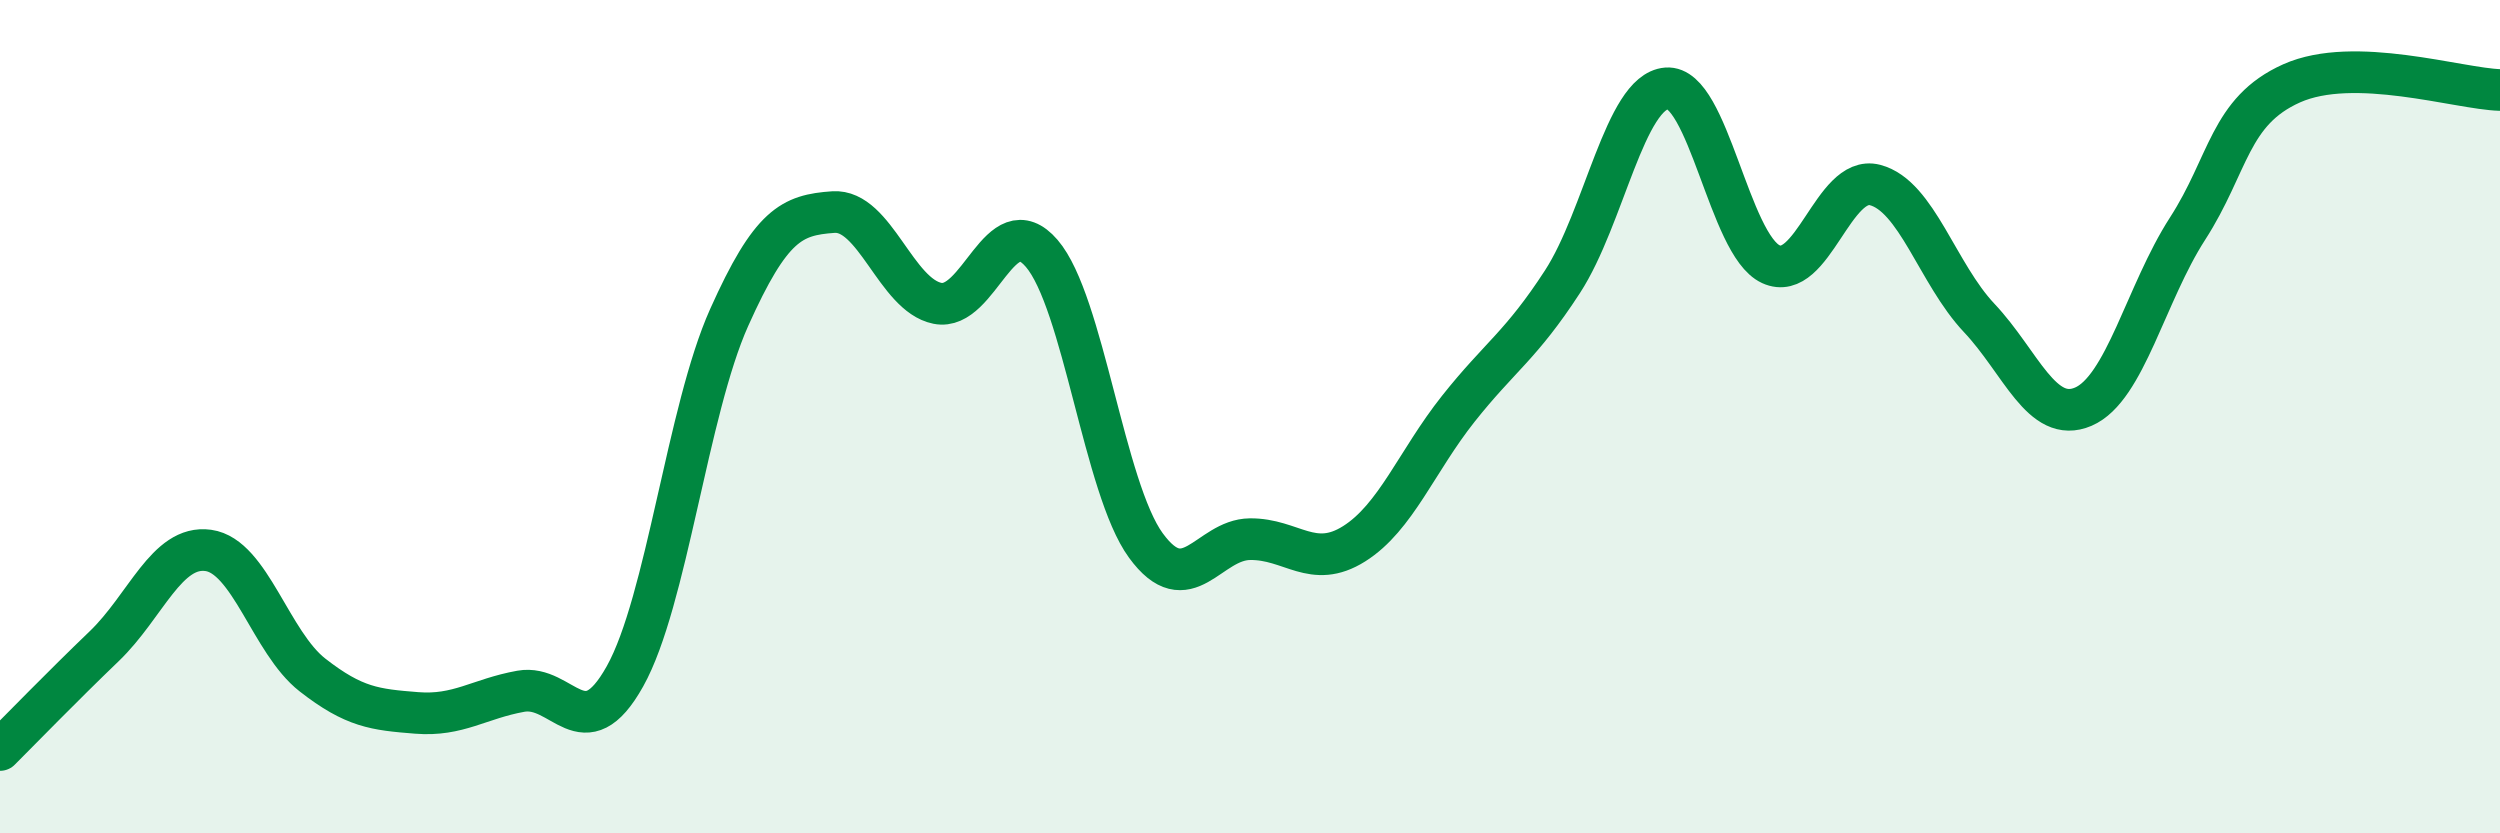 
    <svg width="60" height="20" viewBox="0 0 60 20" xmlns="http://www.w3.org/2000/svg">
      <path
        d="M 0,18 C 0.5,17.5 1.5,16.47 2.5,15.51 C 3.5,14.55 4,13.07 5,13.21 C 6,13.35 6.5,15.42 7.5,16.2 C 8.5,16.98 9,17.03 10,17.11 C 11,17.19 11.5,16.77 12.5,16.59 C 13.5,16.41 14,18.02 15,16.23 C 16,14.44 16.5,9.85 17.5,7.62 C 18.5,5.39 19,5.16 20,5.09 C 21,5.02 21.5,7.08 22.5,7.28 C 23.5,7.48 24,4.92 25,6.08 C 26,7.24 26.5,11.72 27.5,13.09 C 28.5,14.46 29,12.95 30,12.94 C 31,12.93 31.5,13.68 32.5,13.05 C 33.5,12.42 34,11.07 35,9.81 C 36,8.55 36.5,8.3 37.5,6.76 C 38.5,5.22 39,2.2 40,2.12 C 41,2.04 41.5,5.88 42.5,6.34 C 43.5,6.8 44,4.18 45,4.44 C 46,4.7 46.5,6.57 47.5,7.63 C 48.5,8.69 49,10.19 50,9.76 C 51,9.33 51.5,7.04 52.5,5.49 C 53.5,3.94 53.5,2.67 55,2 C 56.5,1.33 59,2.13 60,2.16L60 20L0 20Z"
        fill="#008740"
        opacity="0.1"
        stroke-linecap="round"
        stroke-linejoin="round"
      />
      <path
        d="M 0,18 C 0.5,17.5 1.5,16.47 2.5,15.51 C 3.5,14.55 4,13.07 5,13.21 C 6,13.35 6.5,15.42 7.5,16.2 C 8.5,16.98 9,17.03 10,17.11 C 11,17.19 11.5,16.77 12.5,16.59 C 13.5,16.41 14,18.02 15,16.23 C 16,14.44 16.5,9.85 17.5,7.62 C 18.5,5.39 19,5.16 20,5.09 C 21,5.02 21.5,7.08 22.5,7.28 C 23.5,7.48 24,4.92 25,6.08 C 26,7.24 26.5,11.72 27.5,13.09 C 28.5,14.46 29,12.95 30,12.94 C 31,12.93 31.5,13.68 32.5,13.05 C 33.5,12.42 34,11.07 35,9.81 C 36,8.55 36.5,8.3 37.5,6.76 C 38.5,5.22 39,2.2 40,2.12 C 41,2.04 41.5,5.88 42.5,6.34 C 43.5,6.8 44,4.18 45,4.44 C 46,4.7 46.5,6.57 47.5,7.63 C 48.5,8.69 49,10.19 50,9.76 C 51,9.33 51.5,7.04 52.5,5.49 C 53.5,3.94 53.5,2.67 55,2 C 56.5,1.33 59,2.13 60,2.16"
        stroke="#008740"
        stroke-width="1"
        fill="none"
        stroke-linecap="round"
        stroke-linejoin="round"
      />
    </svg>
  